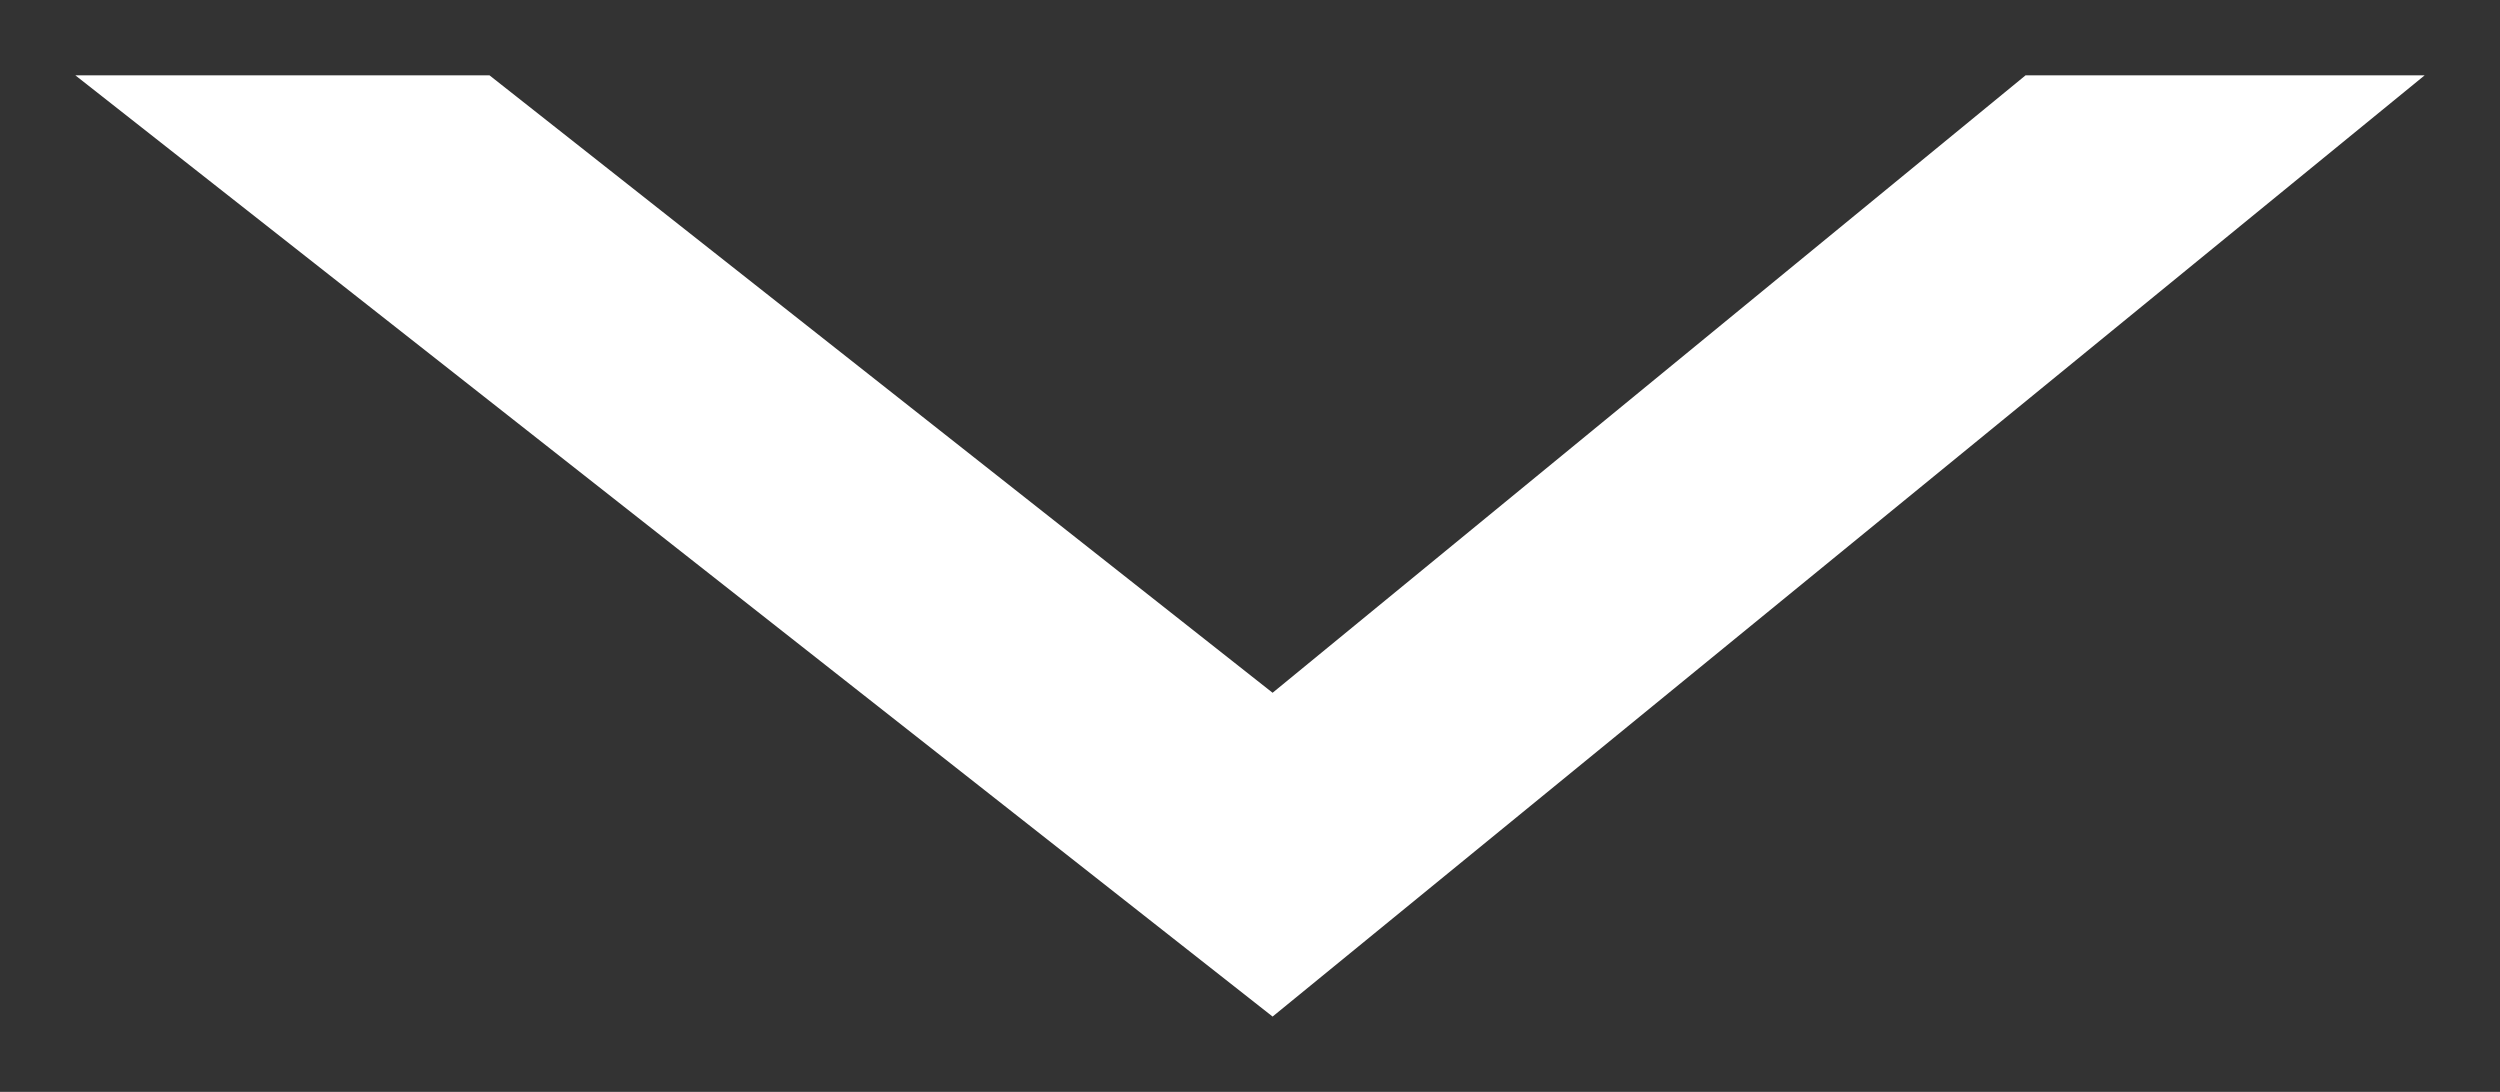 <?xml version="1.0" encoding="utf-8"?>
<!-- Generator: Adobe Illustrator 23.0.2, SVG Export Plug-In . SVG Version: 6.00 Build 0)  -->
<svg version="1.1" id="Calque_1" xmlns="http://www.w3.org/2000/svg" xmlns:xlink="http://www.w3.org/1999/xlink" x="0px" y="0px"
	 viewBox="0 0 33.2 14.5" style="enable-background:new 0 0 33.2 14.5;" xml:space="preserve">
<rect x="0" y="0" width="33.2" height="14.5" fill="#333333" stroke="none"/>
<style type="text/css">
	.st0{fill:#FFFFFF;}
</style>
<polygon class="st0" points="16.9,9.2 6.5,1 1,1 16.9,13.5 32.2,1 26.9,1 "/>
</svg>
